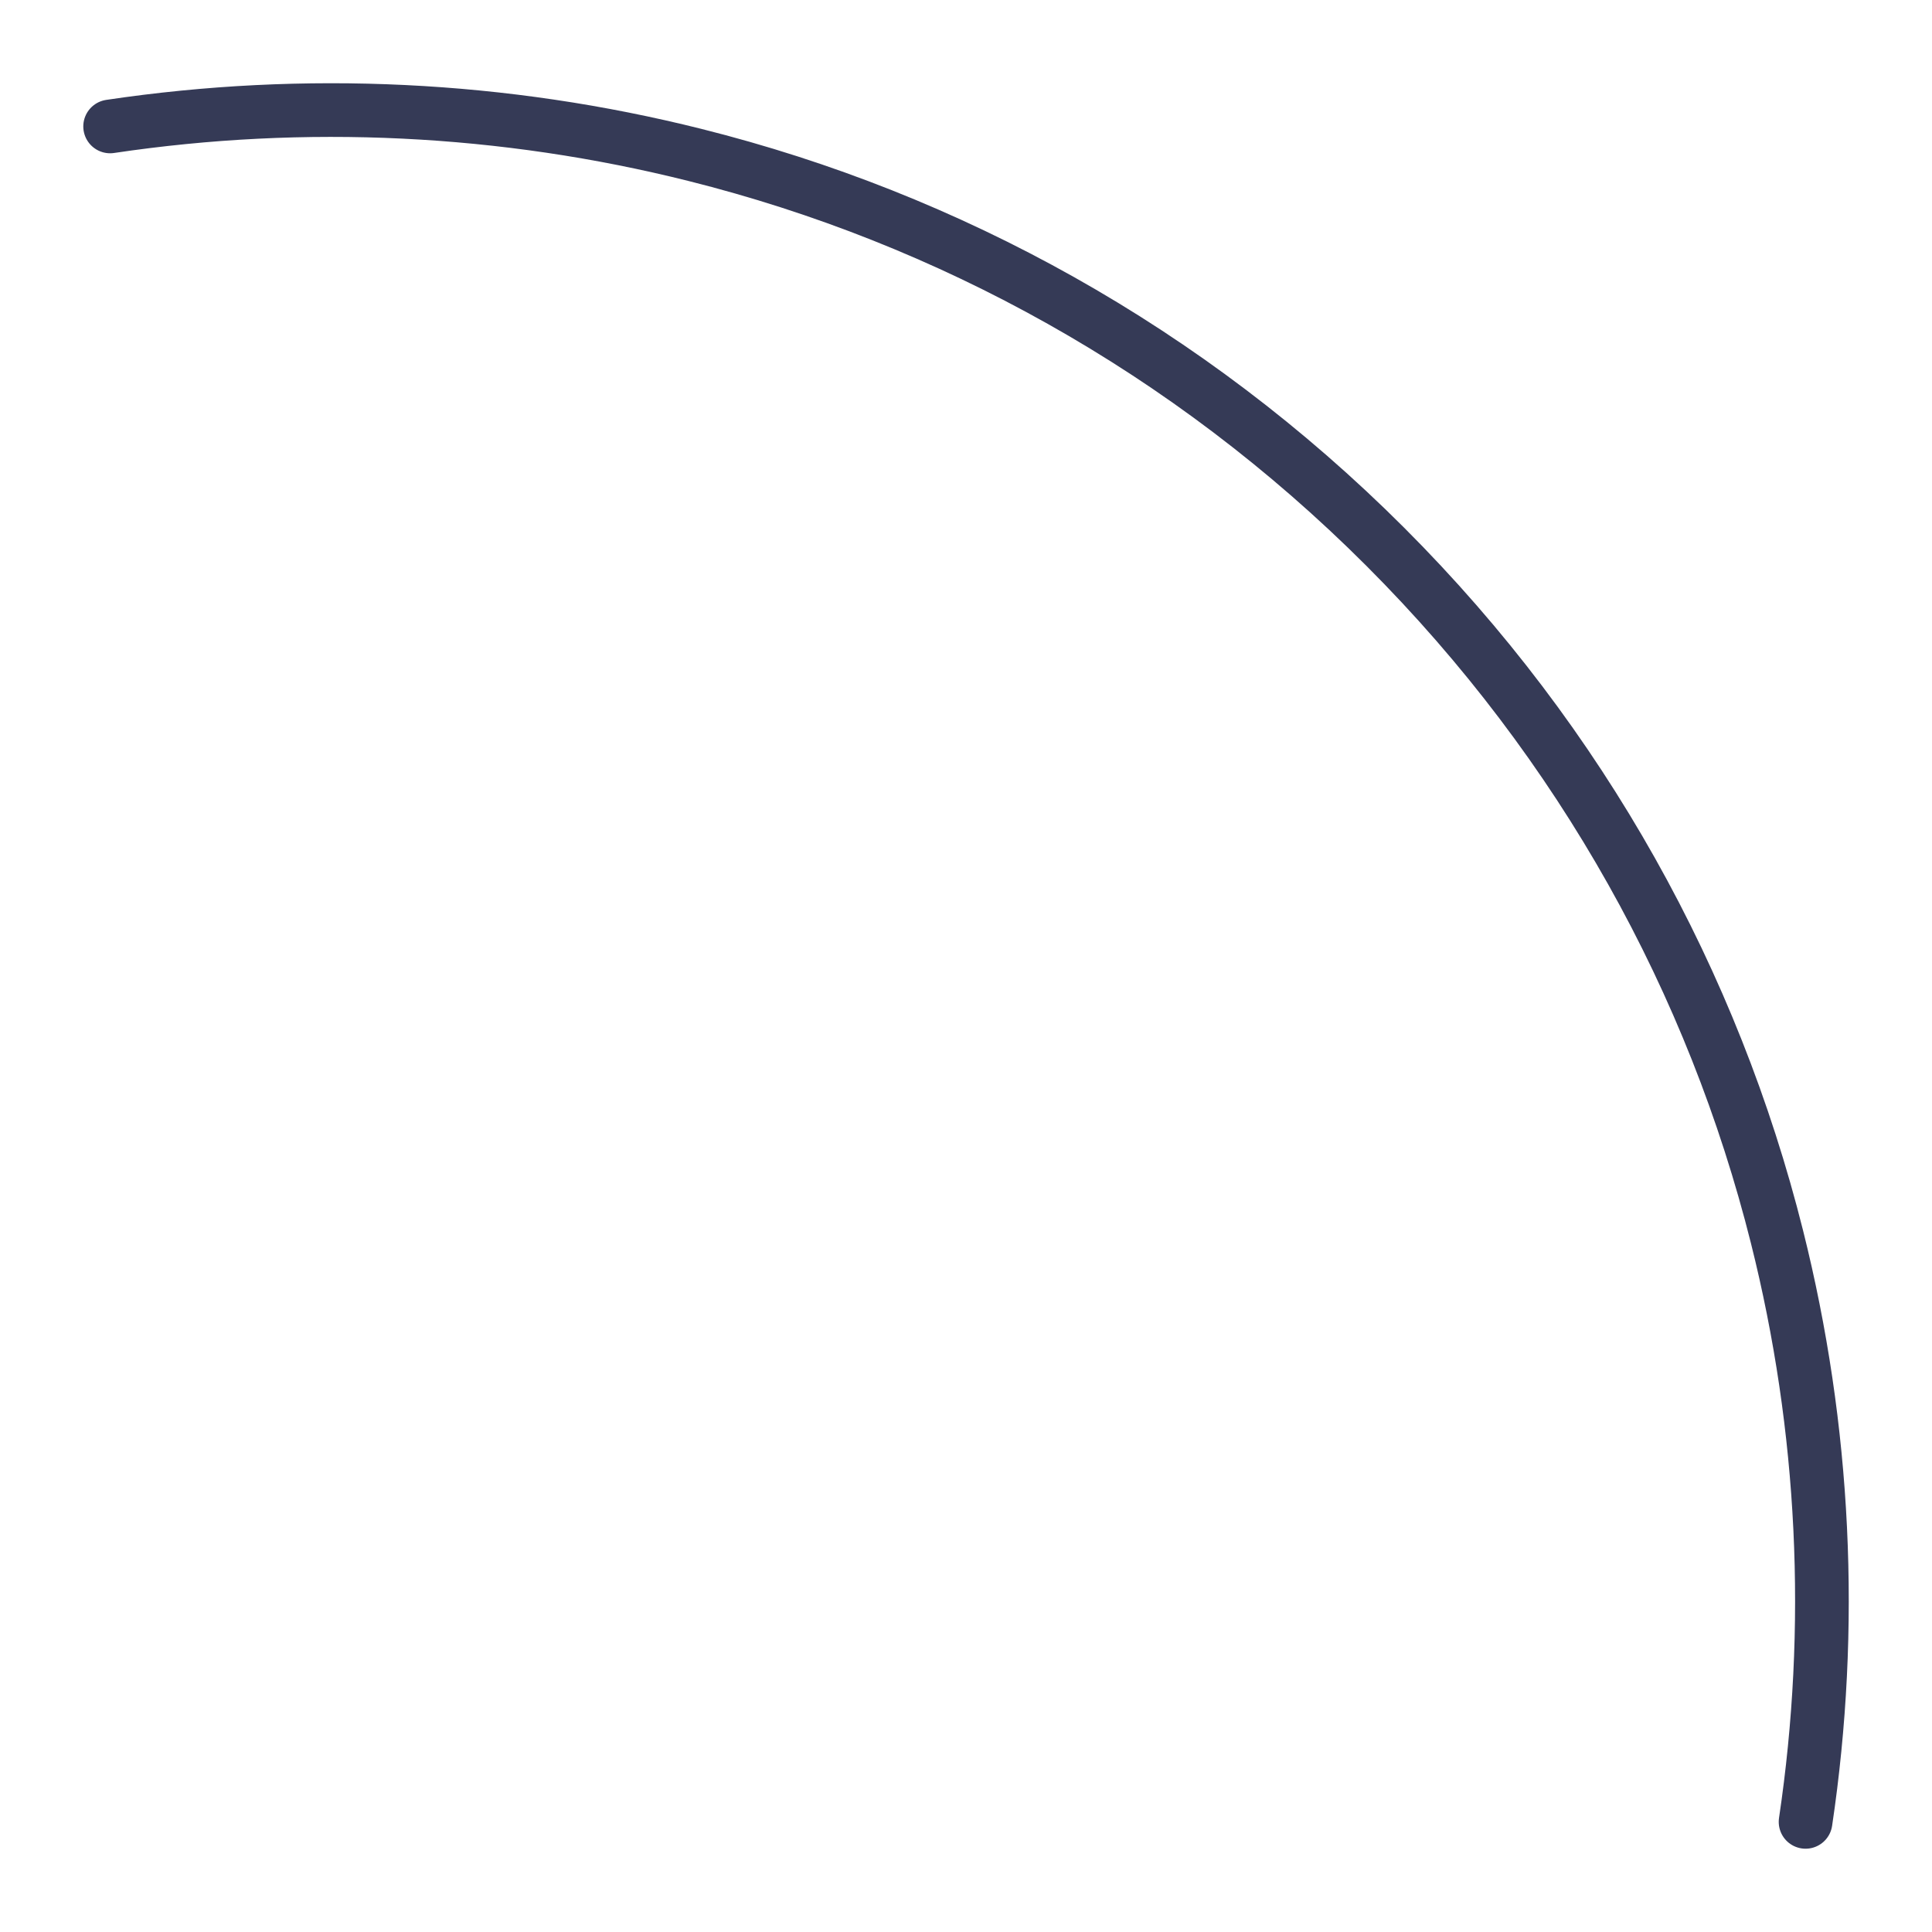 <?xml version="1.0" encoding="UTF-8"?> <svg xmlns="http://www.w3.org/2000/svg" width="36" height="36" viewBox="0 0 36 36" fill="none"> <path d="M33.644 33.948C34.184 30.325 34.007 26.615 33.112 23.048C31.931 18.335 29.497 13.873 25.812 10.188C22.128 6.503 17.665 4.069 12.953 2.888C9.386 1.993 5.676 1.816 2.052 2.356" stroke="#353A56" stroke-linecap="round" stroke-linejoin="round"></path> </svg> 